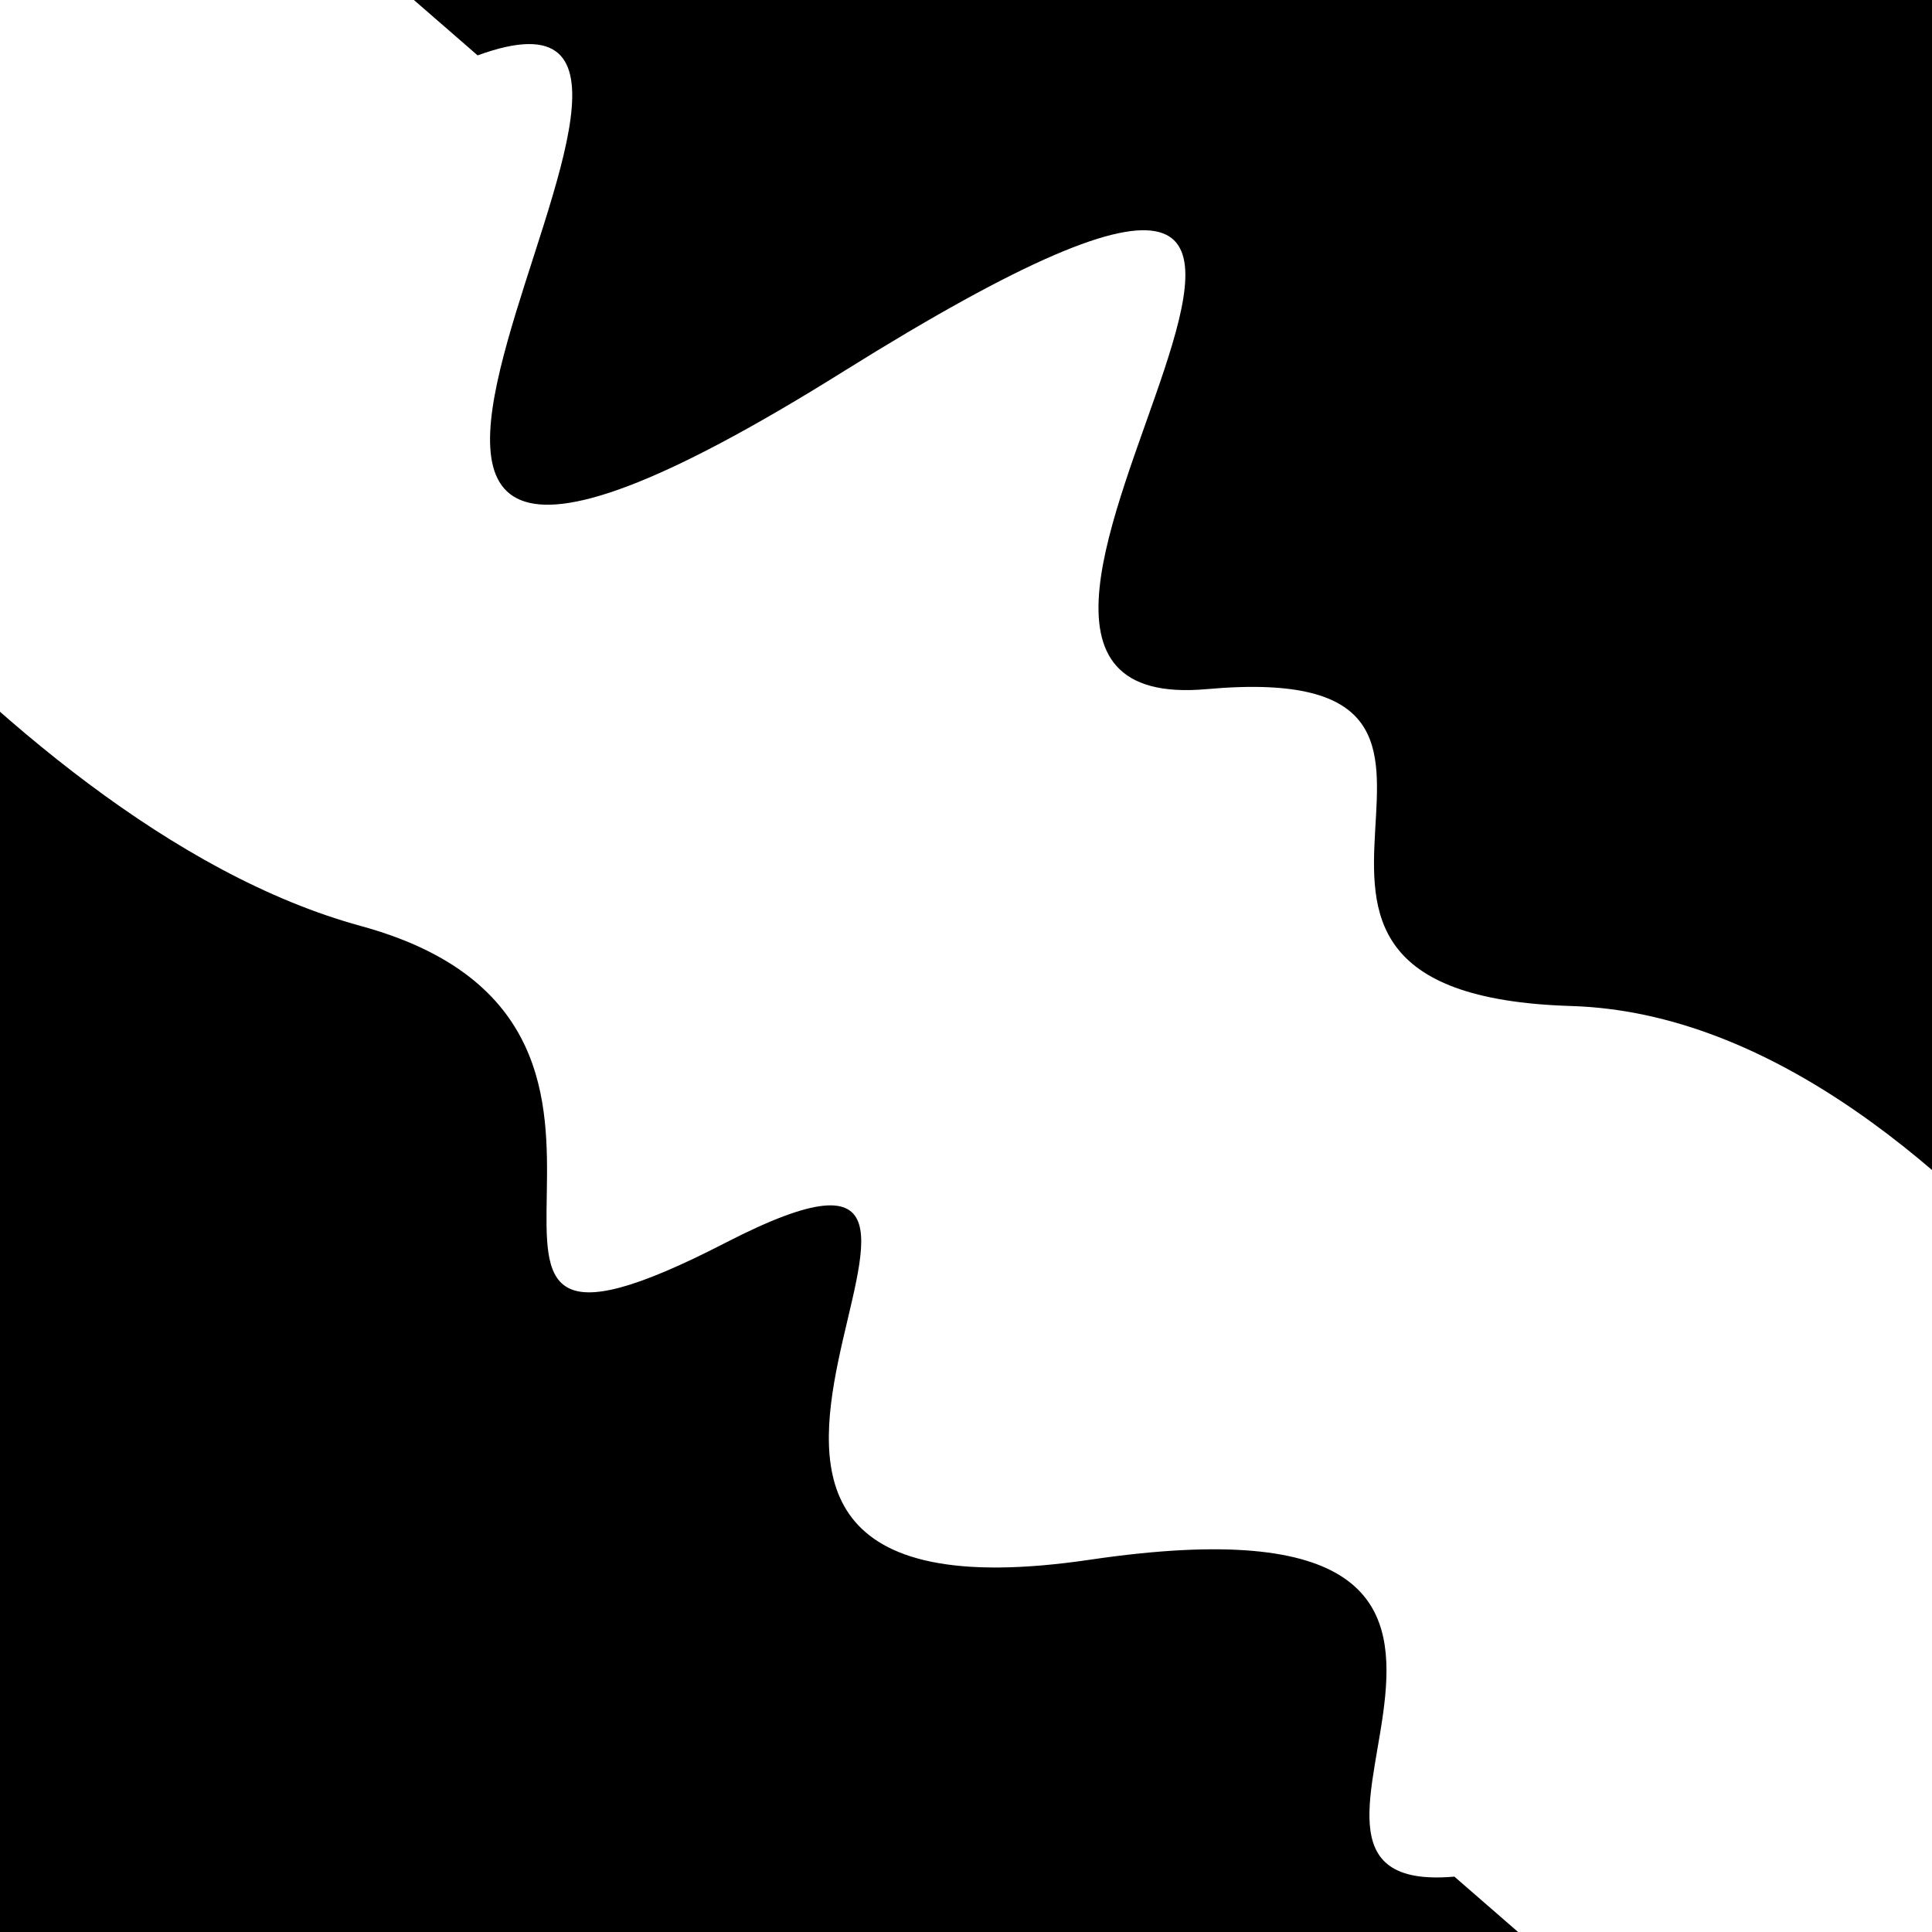 <svg viewBox="0 0 1000 1000" height="1000" width="1000" xmlns="http://www.w3.org/2000/svg">
<rect x="0" y="0" width="1000" height="1000" fill="#ffffff"></rect>
<g transform="rotate(221 500.0 500.0)">
<path d="M -250.0 689.88 S
  88.99  821.48
 250.00  689.88
 368.60  826.56
 500.00  689.88
 618.41 1120.21
 750.00  689.88
 911.74  849.52
1000.00  689.88 h 110 V 2000 H -250.0 Z" fill="hsl(188.6, 20%, 22.873%)"></path>
</g>
<g transform="rotate(401 500.0 500.0)">
<path d="M -250.0 689.88 S
  68.49  777.30
 250.00  689.88
 421.17  887.56
 500.00  689.88
 562.55  908.53
 750.00  689.88
 910.21  782.98
1000.00  689.88 h 110 V 2000 H -250.0 Z" fill="hsl(248.6, 20%, 37.873%)"></path>
</g>
</svg>